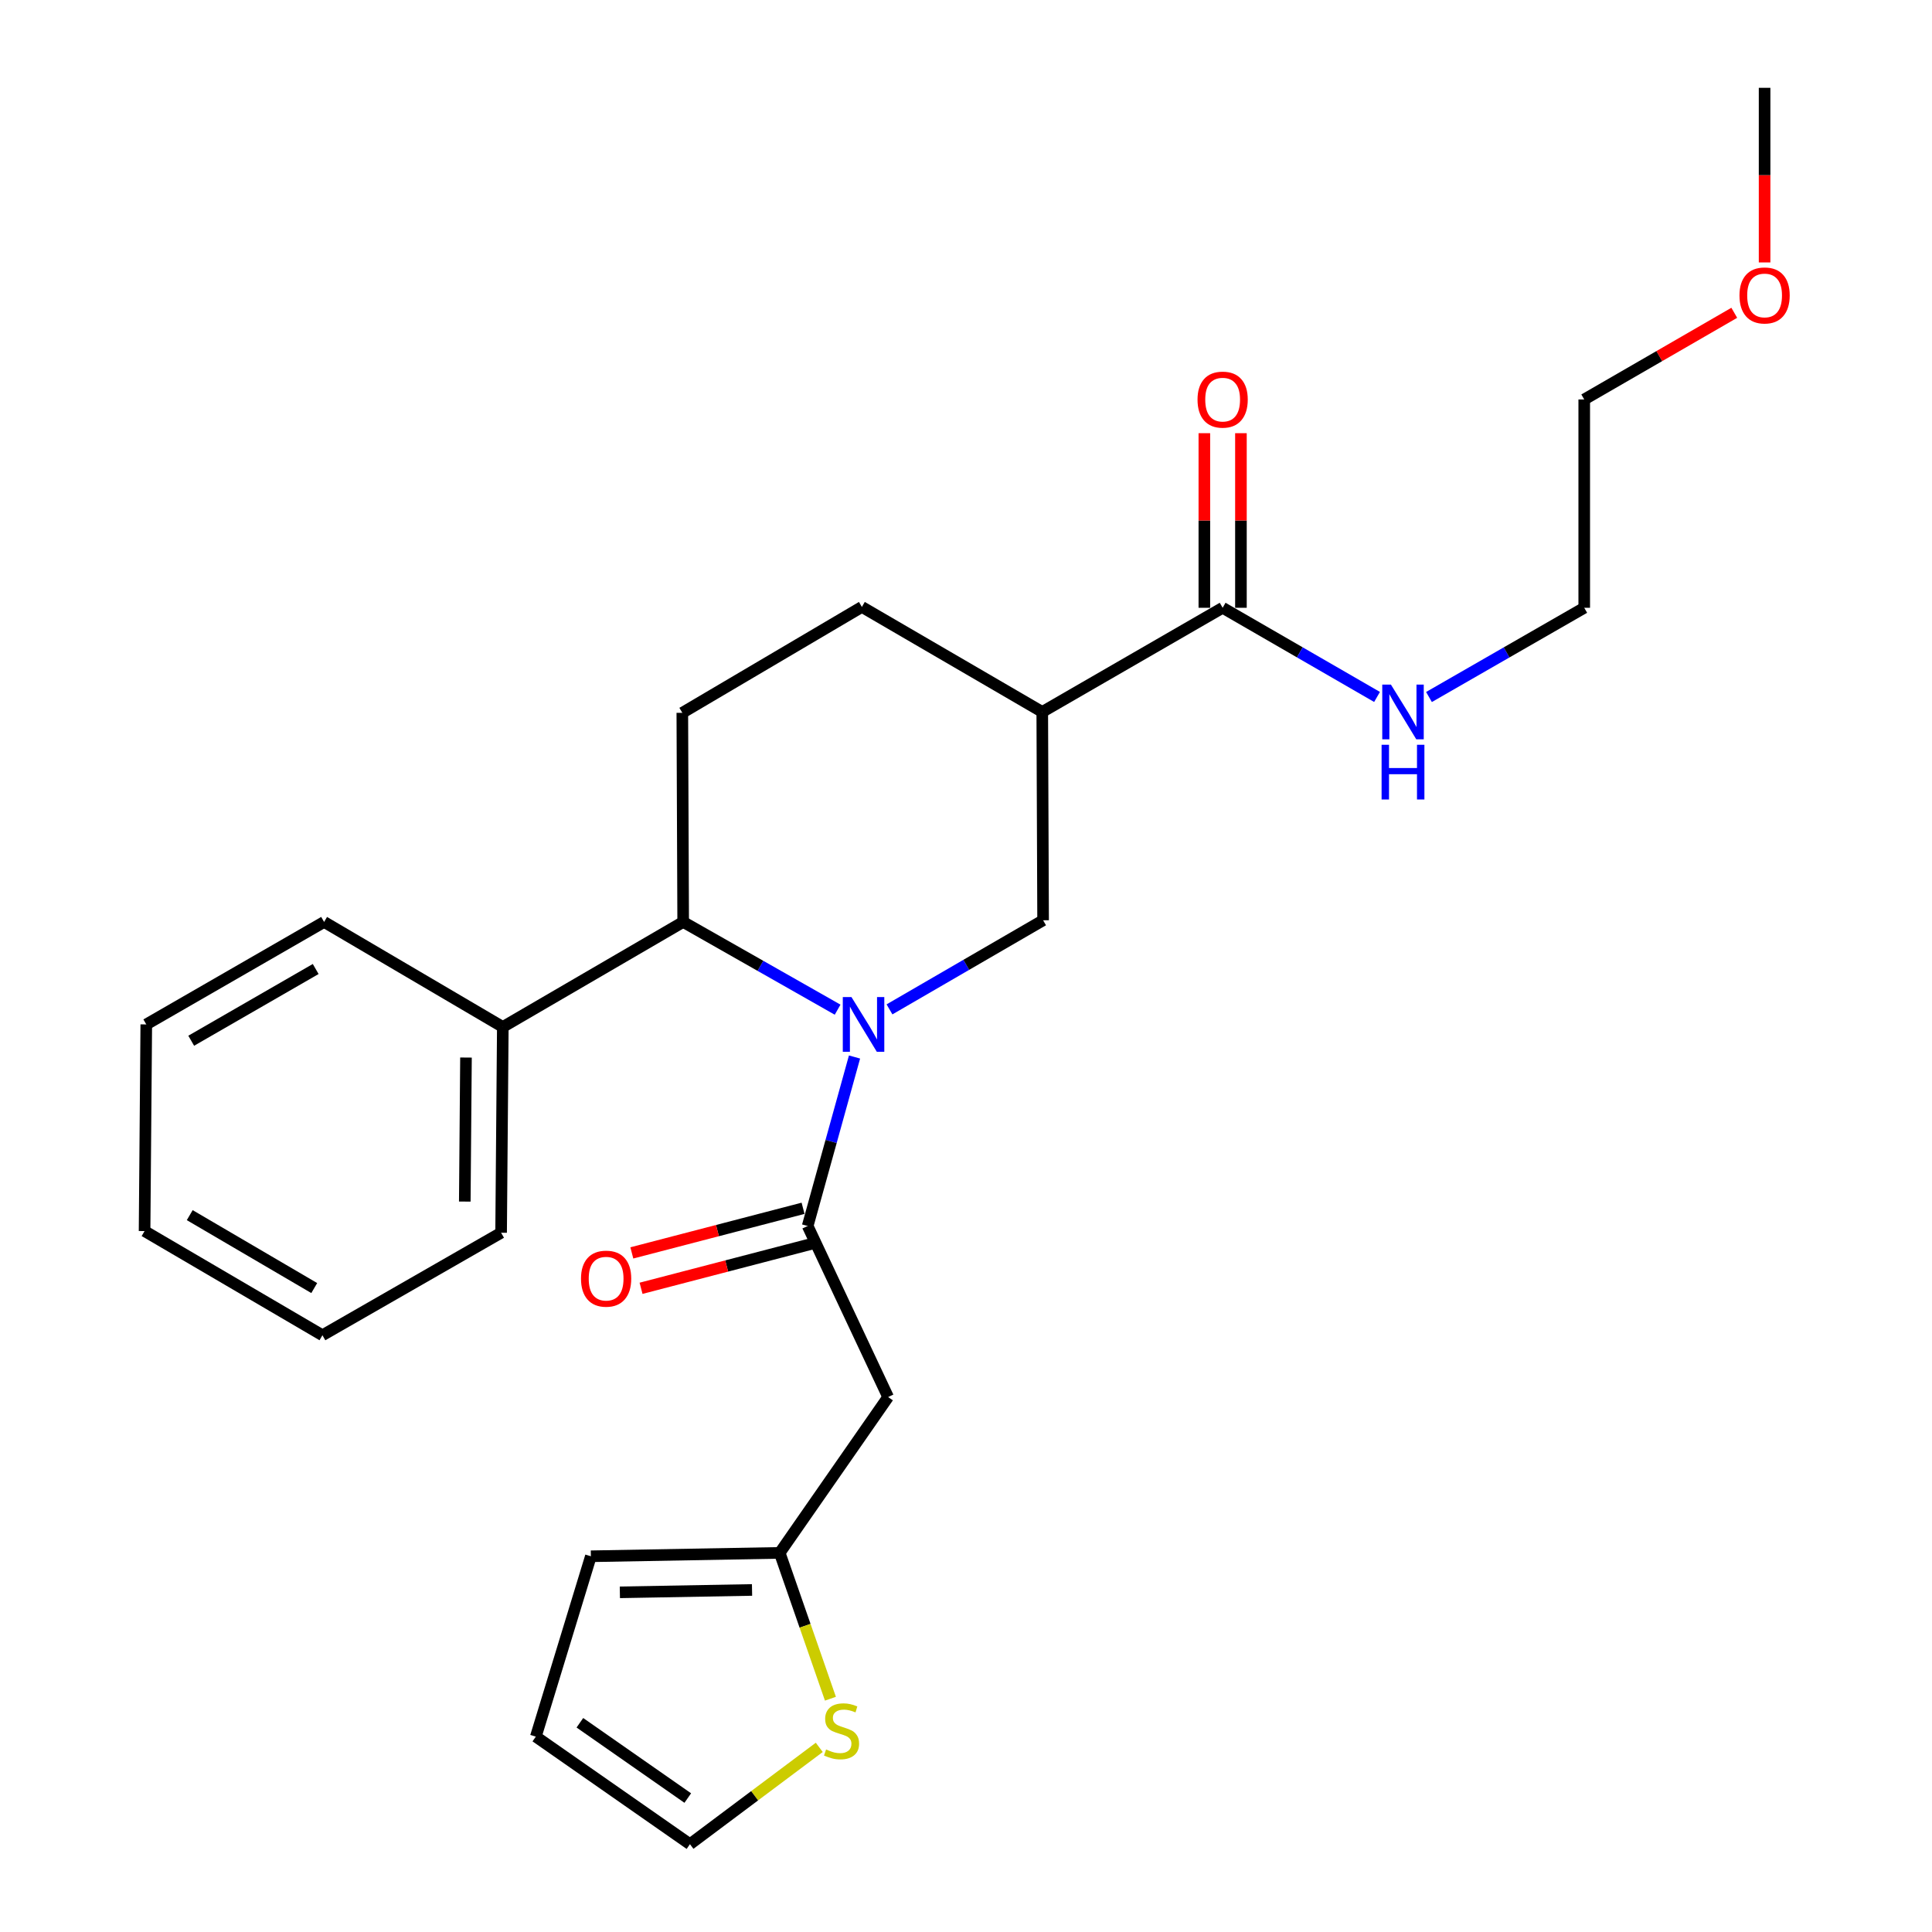 <?xml version='1.0' encoding='iso-8859-1'?>
<svg version='1.1' baseProfile='full'
              xmlns='http://www.w3.org/2000/svg'
                      xmlns:rdkit='http://www.rdkit.org/xml'
                      xmlns:xlink='http://www.w3.org/1999/xlink'
                  xml:space='preserve'
width='1000px' height='1000px' viewBox='0 0 1000 1000'>
<!-- END OF HEADER -->
<rect style='opacity:1.0;fill:#FFFFFF;stroke:none' width='1000' height='1000' x='0' y='0'> </rect>
<path class='bond-0' d='M 442.297,547.105 L 430.173,590.838' style='fill:none;fill-rule:evenodd;stroke:#0000FF;stroke-width:6px;stroke-linecap:butt;stroke-linejoin:miter;stroke-opacity:1' />
<path class='bond-0' d='M 430.173,590.838 L 418.049,634.571' style='fill:none;fill-rule:evenodd;stroke:#000000;stroke-width:6px;stroke-linecap:butt;stroke-linejoin:miter;stroke-opacity:1' />
<path class='bond-1' d='M 460.398,522.451 L 500.152,499.393' style='fill:none;fill-rule:evenodd;stroke:#0000FF;stroke-width:6px;stroke-linecap:butt;stroke-linejoin:miter;stroke-opacity:1' />
<path class='bond-1' d='M 500.152,499.393 L 539.905,476.336' style='fill:none;fill-rule:evenodd;stroke:#000000;stroke-width:6px;stroke-linecap:butt;stroke-linejoin:miter;stroke-opacity:1' />
<path class='bond-3' d='M 433.548,522.611 L 393.578,499.905' style='fill:none;fill-rule:evenodd;stroke:#0000FF;stroke-width:6px;stroke-linecap:butt;stroke-linejoin:miter;stroke-opacity:1' />
<path class='bond-3' d='M 393.578,499.905 L 353.609,477.198' style='fill:none;fill-rule:evenodd;stroke:#000000;stroke-width:6px;stroke-linecap:butt;stroke-linejoin:miter;stroke-opacity:1' />
<path class='bond-4' d='M 418.049,634.571 L 459.688,723.108' style='fill:none;fill-rule:evenodd;stroke:#000000;stroke-width:6px;stroke-linecap:butt;stroke-linejoin:miter;stroke-opacity:1' />
<path class='bond-10' d='M 415.663,625.411 L 371.349,636.956' style='fill:none;fill-rule:evenodd;stroke:#000000;stroke-width:6px;stroke-linecap:butt;stroke-linejoin:miter;stroke-opacity:1' />
<path class='bond-10' d='M 371.349,636.956 L 327.035,648.5' style='fill:none;fill-rule:evenodd;stroke:#FF0000;stroke-width:6px;stroke-linecap:butt;stroke-linejoin:miter;stroke-opacity:1' />
<path class='bond-10' d='M 420.436,643.731 L 376.122,655.276' style='fill:none;fill-rule:evenodd;stroke:#000000;stroke-width:6px;stroke-linecap:butt;stroke-linejoin:miter;stroke-opacity:1' />
<path class='bond-10' d='M 376.122,655.276 L 331.808,666.82' style='fill:none;fill-rule:evenodd;stroke:#FF0000;stroke-width:6px;stroke-linecap:butt;stroke-linejoin:miter;stroke-opacity:1' />
<path class='bond-2' d='M 539.905,476.336 L 539.474,368.5' style='fill:none;fill-rule:evenodd;stroke:#000000;stroke-width:6px;stroke-linecap:butt;stroke-linejoin:miter;stroke-opacity:1' />
<path class='bond-5' d='M 539.474,368.5 L 632.838,314.587' style='fill:none;fill-rule:evenodd;stroke:#000000;stroke-width:6px;stroke-linecap:butt;stroke-linejoin:miter;stroke-opacity:1' />
<path class='bond-9' d='M 539.474,368.5 L 446.11,314.145' style='fill:none;fill-rule:evenodd;stroke:#000000;stroke-width:6px;stroke-linecap:butt;stroke-linejoin:miter;stroke-opacity:1' />
<path class='bond-8' d='M 353.609,477.198 L 353.167,368.952' style='fill:none;fill-rule:evenodd;stroke:#000000;stroke-width:6px;stroke-linecap:butt;stroke-linejoin:miter;stroke-opacity:1' />
<path class='bond-14' d='M 353.609,477.198 L 260.255,531.563' style='fill:none;fill-rule:evenodd;stroke:#000000;stroke-width:6px;stroke-linecap:butt;stroke-linejoin:miter;stroke-opacity:1' />
<path class='bond-6' d='M 459.688,723.108 L 403.577,803.767' style='fill:none;fill-rule:evenodd;stroke:#000000;stroke-width:6px;stroke-linecap:butt;stroke-linejoin:miter;stroke-opacity:1' />
<path class='bond-13' d='M 642.304,314.587 L 642.304,269.402' style='fill:none;fill-rule:evenodd;stroke:#000000;stroke-width:6px;stroke-linecap:butt;stroke-linejoin:miter;stroke-opacity:1' />
<path class='bond-13' d='M 642.304,269.402 L 642.304,224.217' style='fill:none;fill-rule:evenodd;stroke:#FF0000;stroke-width:6px;stroke-linecap:butt;stroke-linejoin:miter;stroke-opacity:1' />
<path class='bond-13' d='M 623.372,314.587 L 623.372,269.402' style='fill:none;fill-rule:evenodd;stroke:#000000;stroke-width:6px;stroke-linecap:butt;stroke-linejoin:miter;stroke-opacity:1' />
<path class='bond-13' d='M 623.372,269.402 L 623.372,224.217' style='fill:none;fill-rule:evenodd;stroke:#FF0000;stroke-width:6px;stroke-linecap:butt;stroke-linejoin:miter;stroke-opacity:1' />
<path class='bond-16' d='M 632.838,314.587 L 672.797,337.664' style='fill:none;fill-rule:evenodd;stroke:#000000;stroke-width:6px;stroke-linecap:butt;stroke-linejoin:miter;stroke-opacity:1' />
<path class='bond-16' d='M 672.797,337.664 L 712.756,360.741' style='fill:none;fill-rule:evenodd;stroke:#0000FF;stroke-width:6px;stroke-linecap:butt;stroke-linejoin:miter;stroke-opacity:1' />
<path class='bond-7' d='M 403.577,803.767 L 416.701,841.508' style='fill:none;fill-rule:evenodd;stroke:#000000;stroke-width:6px;stroke-linecap:butt;stroke-linejoin:miter;stroke-opacity:1' />
<path class='bond-7' d='M 416.701,841.508 L 429.825,879.249' style='fill:none;fill-rule:evenodd;stroke:#CCCC00;stroke-width:6px;stroke-linecap:butt;stroke-linejoin:miter;stroke-opacity:1' />
<path class='bond-12' d='M 403.577,803.767 L 305.838,805.523' style='fill:none;fill-rule:evenodd;stroke:#000000;stroke-width:6px;stroke-linecap:butt;stroke-linejoin:miter;stroke-opacity:1' />
<path class='bond-12' d='M 389.257,822.958 L 320.839,824.188' style='fill:none;fill-rule:evenodd;stroke:#000000;stroke-width:6px;stroke-linecap:butt;stroke-linejoin:miter;stroke-opacity:1' />
<path class='bond-11' d='M 424.052,904.437 L 390.587,929.491' style='fill:none;fill-rule:evenodd;stroke:#CCCC00;stroke-width:6px;stroke-linecap:butt;stroke-linejoin:miter;stroke-opacity:1' />
<path class='bond-11' d='M 390.587,929.491 L 357.121,954.545' style='fill:none;fill-rule:evenodd;stroke:#000000;stroke-width:6px;stroke-linecap:butt;stroke-linejoin:miter;stroke-opacity:1' />
<path class='bond-26' d='M 353.167,368.952 L 446.11,314.145' style='fill:none;fill-rule:evenodd;stroke:#000000;stroke-width:6px;stroke-linecap:butt;stroke-linejoin:miter;stroke-opacity:1' />
<path class='bond-27' d='M 357.121,954.545 L 277.346,898.876' style='fill:none;fill-rule:evenodd;stroke:#000000;stroke-width:6px;stroke-linecap:butt;stroke-linejoin:miter;stroke-opacity:1' />
<path class='bond-27' d='M 355.989,930.67 L 300.146,891.702' style='fill:none;fill-rule:evenodd;stroke:#000000;stroke-width:6px;stroke-linecap:butt;stroke-linejoin:miter;stroke-opacity:1' />
<path class='bond-15' d='M 305.838,805.523 L 277.346,898.876' style='fill:none;fill-rule:evenodd;stroke:#000000;stroke-width:6px;stroke-linecap:butt;stroke-linejoin:miter;stroke-opacity:1' />
<path class='bond-18' d='M 260.255,531.563 L 259.372,638.063' style='fill:none;fill-rule:evenodd;stroke:#000000;stroke-width:6px;stroke-linecap:butt;stroke-linejoin:miter;stroke-opacity:1' />
<path class='bond-18' d='M 241.192,547.381 L 240.573,621.931' style='fill:none;fill-rule:evenodd;stroke:#000000;stroke-width:6px;stroke-linecap:butt;stroke-linejoin:miter;stroke-opacity:1' />
<path class='bond-19' d='M 260.255,531.563 L 167.754,477.198' style='fill:none;fill-rule:evenodd;stroke:#000000;stroke-width:6px;stroke-linecap:butt;stroke-linejoin:miter;stroke-opacity:1' />
<path class='bond-20' d='M 739.636,360.773 L 779.816,337.68' style='fill:none;fill-rule:evenodd;stroke:#0000FF;stroke-width:6px;stroke-linecap:butt;stroke-linejoin:miter;stroke-opacity:1' />
<path class='bond-20' d='M 779.816,337.68 L 819.997,314.587' style='fill:none;fill-rule:evenodd;stroke:#000000;stroke-width:6px;stroke-linecap:butt;stroke-linejoin:miter;stroke-opacity:1' />
<path class='bond-17' d='M 897.655,161.904 L 858.826,184.333' style='fill:none;fill-rule:evenodd;stroke:#FF0000;stroke-width:6px;stroke-linecap:butt;stroke-linejoin:miter;stroke-opacity:1' />
<path class='bond-17' d='M 858.826,184.333 L 819.997,206.761' style='fill:none;fill-rule:evenodd;stroke:#000000;stroke-width:6px;stroke-linecap:butt;stroke-linejoin:miter;stroke-opacity:1' />
<path class='bond-22' d='M 913.35,135.834 L 913.35,90.644' style='fill:none;fill-rule:evenodd;stroke:#FF0000;stroke-width:6px;stroke-linecap:butt;stroke-linejoin:miter;stroke-opacity:1' />
<path class='bond-22' d='M 913.35,90.644 L 913.35,45.455' style='fill:none;fill-rule:evenodd;stroke:#000000;stroke-width:6px;stroke-linecap:butt;stroke-linejoin:miter;stroke-opacity:1' />
<path class='bond-24' d='M 259.372,638.063 L 166.891,691.124' style='fill:none;fill-rule:evenodd;stroke:#000000;stroke-width:6px;stroke-linecap:butt;stroke-linejoin:miter;stroke-opacity:1' />
<path class='bond-23' d='M 167.754,477.198 L 75.715,530.238' style='fill:none;fill-rule:evenodd;stroke:#000000;stroke-width:6px;stroke-linecap:butt;stroke-linejoin:miter;stroke-opacity:1' />
<path class='bond-23' d='M 163.401,501.557 L 98.974,538.685' style='fill:none;fill-rule:evenodd;stroke:#000000;stroke-width:6px;stroke-linecap:butt;stroke-linejoin:miter;stroke-opacity:1' />
<path class='bond-21' d='M 819.997,314.587 L 819.997,206.761' style='fill:none;fill-rule:evenodd;stroke:#000000;stroke-width:6px;stroke-linecap:butt;stroke-linejoin:miter;stroke-opacity:1' />
<path class='bond-25' d='M 75.715,530.238 L 74.832,637.201' style='fill:none;fill-rule:evenodd;stroke:#000000;stroke-width:6px;stroke-linecap:butt;stroke-linejoin:miter;stroke-opacity:1' />
<path class='bond-28' d='M 166.891,691.124 L 74.832,637.201' style='fill:none;fill-rule:evenodd;stroke:#000000;stroke-width:6px;stroke-linecap:butt;stroke-linejoin:miter;stroke-opacity:1' />
<path class='bond-28' d='M 162.651,666.7 L 98.209,628.954' style='fill:none;fill-rule:evenodd;stroke:#000000;stroke-width:6px;stroke-linecap:butt;stroke-linejoin:miter;stroke-opacity:1' />
<path  class='atom-0' d='M 440.712 516.078
L 449.992 531.078
Q 450.912 532.558, 452.392 535.238
Q 453.872 537.918, 453.952 538.078
L 453.952 516.078
L 457.712 516.078
L 457.712 544.398
L 453.832 544.398
L 443.872 527.998
Q 442.712 526.078, 441.472 523.878
Q 440.272 521.678, 439.912 520.998
L 439.912 544.398
L 436.232 544.398
L 436.232 516.078
L 440.712 516.078
' fill='#0000FF'/>
<path  class='atom-8' d='M 427.582 905.525
Q 427.902 905.645, 429.222 906.205
Q 430.542 906.765, 431.982 907.125
Q 433.462 907.445, 434.902 907.445
Q 437.582 907.445, 439.142 906.165
Q 440.702 904.845, 440.702 902.565
Q 440.702 901.005, 439.902 900.045
Q 439.142 899.085, 437.942 898.565
Q 436.742 898.045, 434.742 897.445
Q 432.222 896.685, 430.702 895.965
Q 429.222 895.245, 428.142 893.725
Q 427.102 892.205, 427.102 889.645
Q 427.102 886.085, 429.502 883.885
Q 431.942 881.685, 436.742 881.685
Q 440.022 881.685, 443.742 883.245
L 442.822 886.325
Q 439.422 884.925, 436.862 884.925
Q 434.102 884.925, 432.582 886.085
Q 431.062 887.205, 431.102 889.165
Q 431.102 890.685, 431.862 891.605
Q 432.662 892.525, 433.782 893.045
Q 434.942 893.565, 436.862 894.165
Q 439.422 894.965, 440.942 895.765
Q 442.462 896.565, 443.542 898.205
Q 444.662 899.805, 444.662 902.565
Q 444.662 906.485, 442.022 908.605
Q 439.422 910.685, 435.062 910.685
Q 432.542 910.685, 430.622 910.125
Q 428.742 909.605, 426.502 908.685
L 427.582 905.525
' fill='#CCCC00'/>
<path  class='atom-11' d='M 300.726 661.829
Q 300.726 655.029, 304.086 651.229
Q 307.446 647.429, 313.726 647.429
Q 320.006 647.429, 323.366 651.229
Q 326.726 655.029, 326.726 661.829
Q 326.726 668.709, 323.326 672.629
Q 319.926 676.509, 313.726 676.509
Q 307.486 676.509, 304.086 672.629
Q 300.726 668.749, 300.726 661.829
M 313.726 673.309
Q 318.046 673.309, 320.366 670.429
Q 322.726 667.509, 322.726 661.829
Q 322.726 656.269, 320.366 653.469
Q 318.046 650.629, 313.726 650.629
Q 309.406 650.629, 307.046 653.429
Q 304.726 656.229, 304.726 661.829
Q 304.726 667.549, 307.046 670.429
Q 309.406 673.309, 313.726 673.309
' fill='#FF0000'/>
<path  class='atom-14' d='M 619.838 206.841
Q 619.838 200.041, 623.198 196.241
Q 626.558 192.441, 632.838 192.441
Q 639.118 192.441, 642.478 196.241
Q 645.838 200.041, 645.838 206.841
Q 645.838 213.721, 642.438 217.641
Q 639.038 221.521, 632.838 221.521
Q 626.598 221.521, 623.198 217.641
Q 619.838 213.761, 619.838 206.841
M 632.838 218.321
Q 637.158 218.321, 639.478 215.441
Q 641.838 212.521, 641.838 206.841
Q 641.838 201.281, 639.478 198.481
Q 637.158 195.641, 632.838 195.641
Q 628.518 195.641, 626.158 198.441
Q 623.838 201.241, 623.838 206.841
Q 623.838 212.561, 626.158 215.441
Q 628.518 218.321, 632.838 218.321
' fill='#FF0000'/>
<path  class='atom-17' d='M 719.931 354.34
L 729.211 369.34
Q 730.131 370.82, 731.611 373.5
Q 733.091 376.18, 733.171 376.34
L 733.171 354.34
L 736.931 354.34
L 736.931 382.66
L 733.051 382.66
L 723.091 366.26
Q 721.931 364.34, 720.691 362.14
Q 719.491 359.94, 719.131 359.26
L 719.131 382.66
L 715.451 382.66
L 715.451 354.34
L 719.931 354.34
' fill='#0000FF'/>
<path  class='atom-17' d='M 715.111 385.492
L 718.951 385.492
L 718.951 397.532
L 733.431 397.532
L 733.431 385.492
L 737.271 385.492
L 737.271 413.812
L 733.431 413.812
L 733.431 400.732
L 718.951 400.732
L 718.951 413.812
L 715.111 413.812
L 715.111 385.492
' fill='#0000FF'/>
<path  class='atom-18' d='M 900.35 152.918
Q 900.35 146.118, 903.71 142.318
Q 907.07 138.518, 913.35 138.518
Q 919.63 138.518, 922.99 142.318
Q 926.35 146.118, 926.35 152.918
Q 926.35 159.798, 922.95 163.718
Q 919.55 167.598, 913.35 167.598
Q 907.11 167.598, 903.71 163.718
Q 900.35 159.838, 900.35 152.918
M 913.35 164.398
Q 917.67 164.398, 919.99 161.518
Q 922.35 158.598, 922.35 152.918
Q 922.35 147.358, 919.99 144.558
Q 917.67 141.718, 913.35 141.718
Q 909.03 141.718, 906.67 144.518
Q 904.35 147.318, 904.35 152.918
Q 904.35 158.638, 906.67 161.518
Q 909.03 164.398, 913.35 164.398
' fill='#FF0000'/>
</svg>
